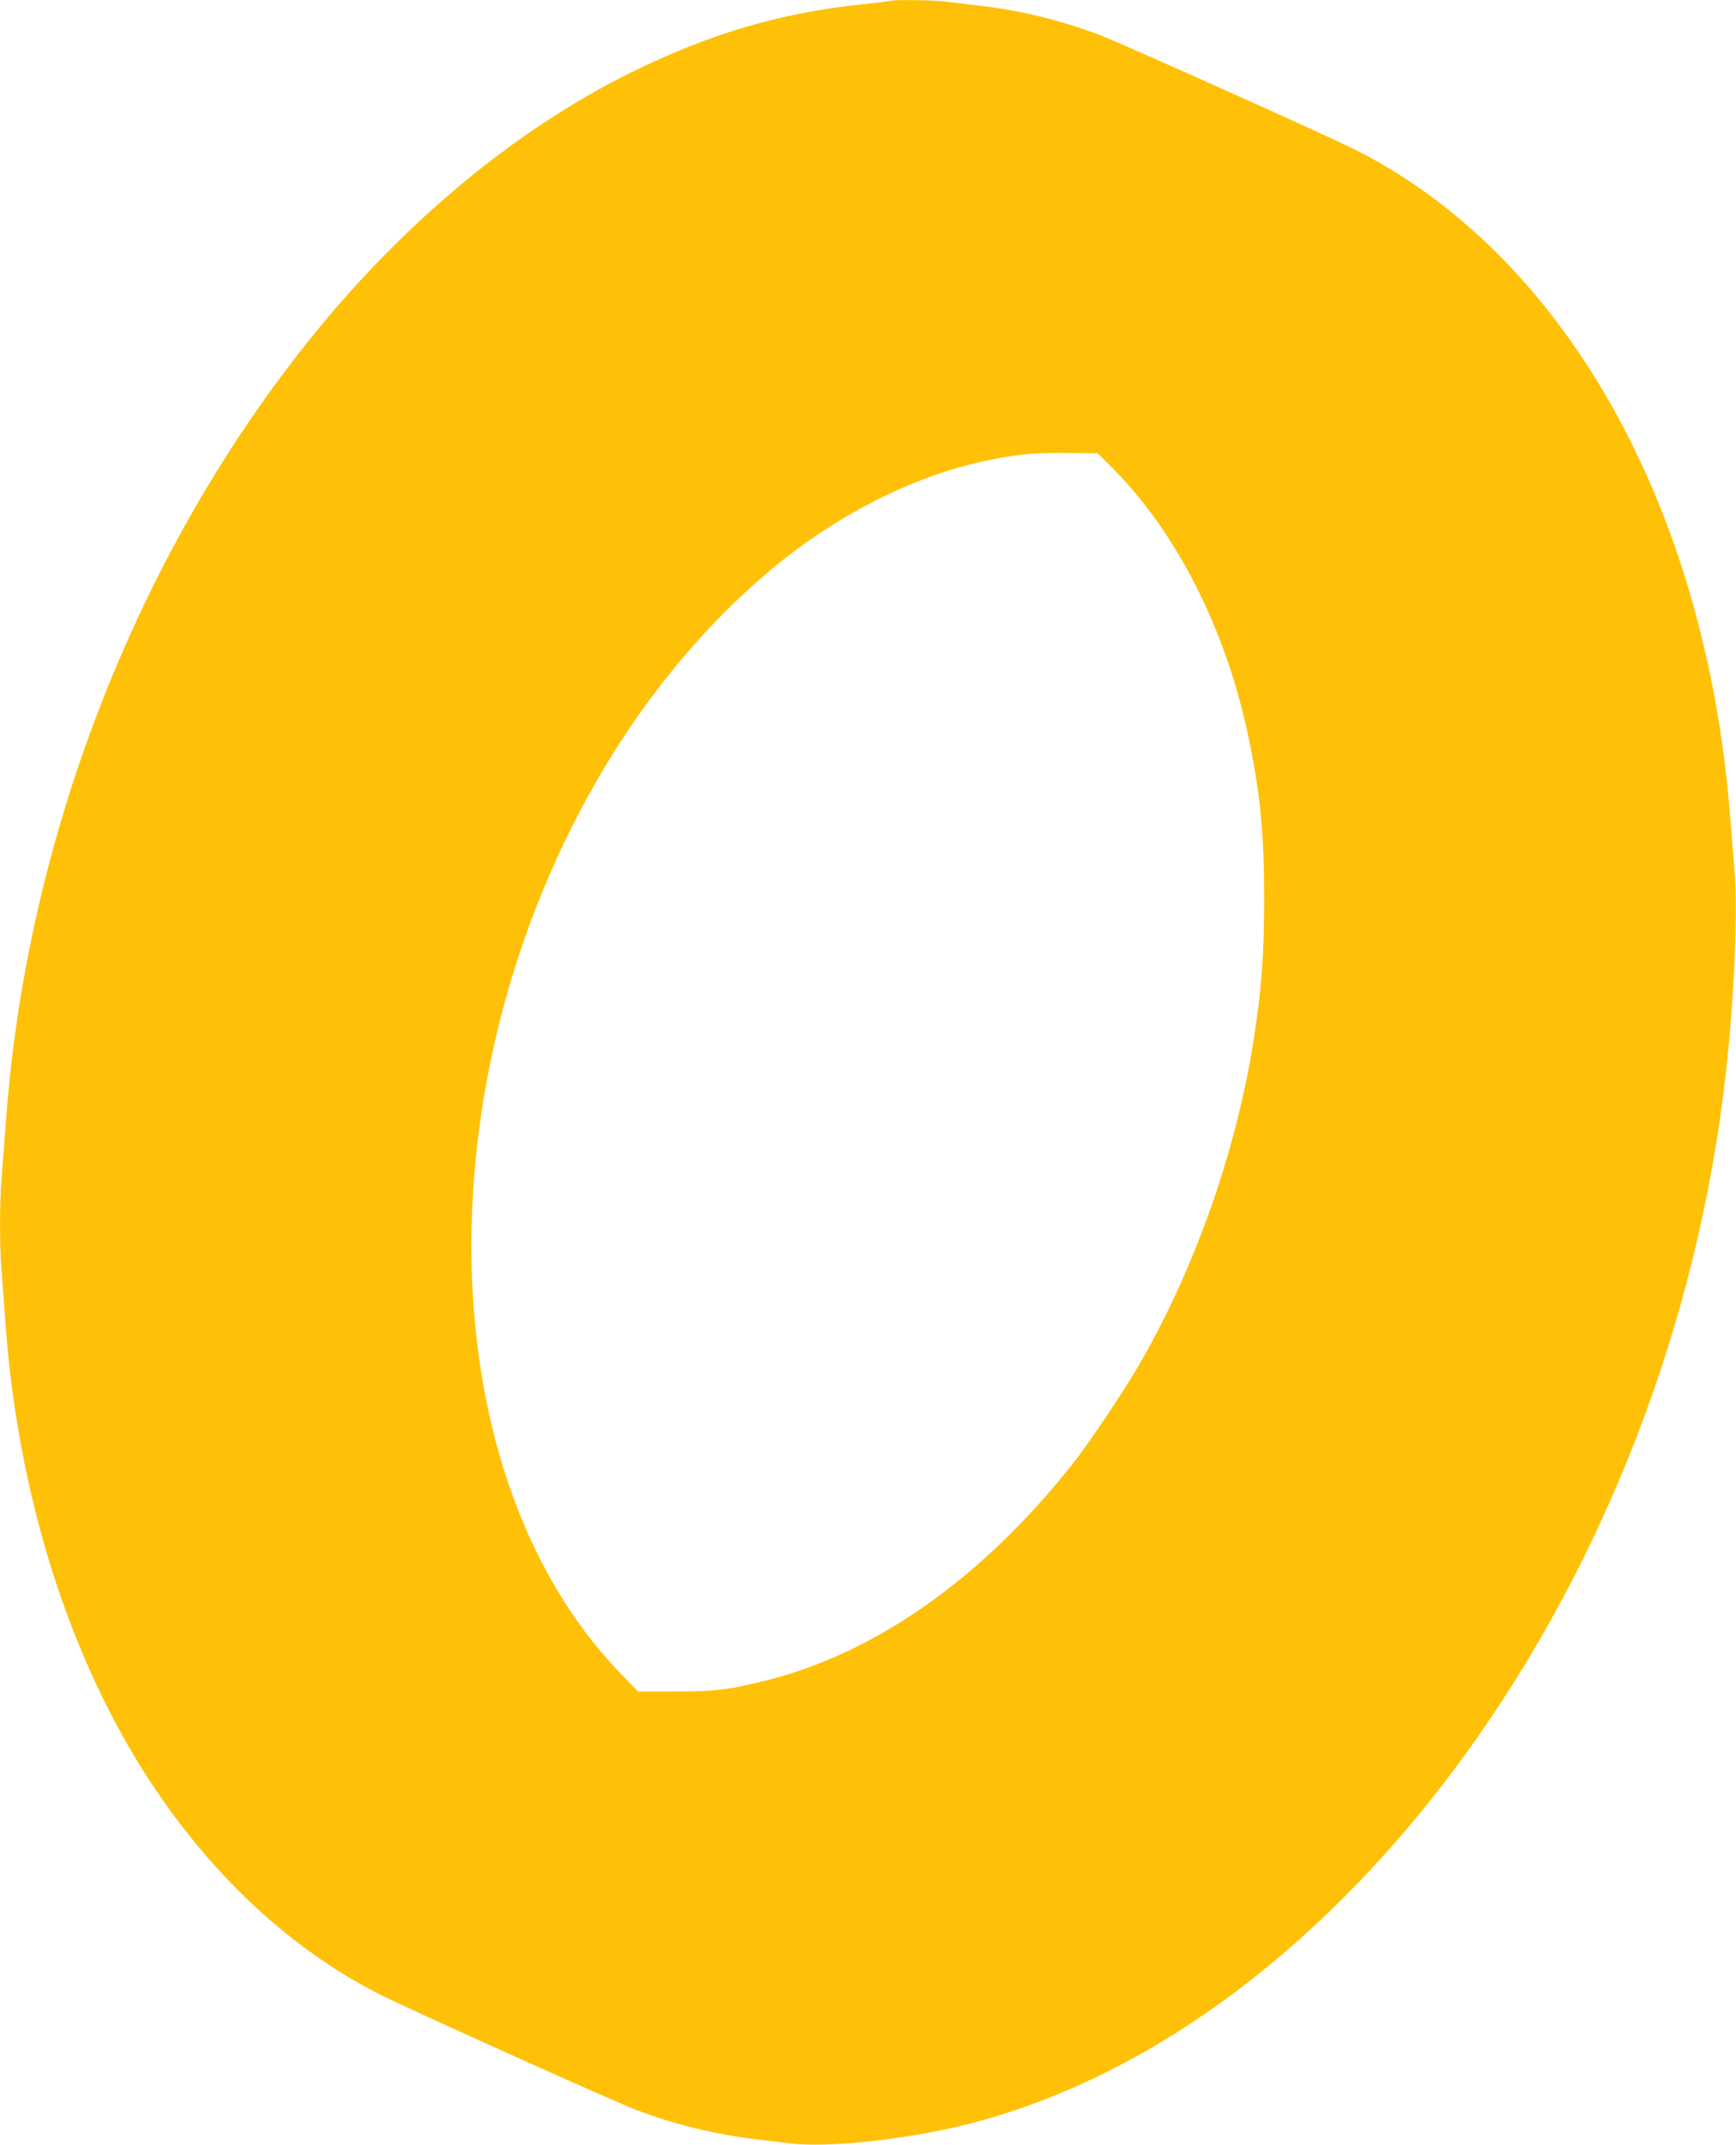 <?xml version="1.0" standalone="no"?>
<!DOCTYPE svg PUBLIC "-//W3C//DTD SVG 20010904//EN"
 "http://www.w3.org/TR/2001/REC-SVG-20010904/DTD/svg10.dtd">
<svg version="1.0" xmlns="http://www.w3.org/2000/svg"
 width="1036pt" height="1280pt" viewBox="0 0 1036 1280"
 preserveAspectRatio="xMidYMid meet">
<g transform="translate(0,1280) scale(0.1,-0.1)"
fill="#ffc107" stroke="none">
<path d="M5315 12795 c-5 -2 -79 -11 -162 -20 -486 -49 -915 -175 -1380 -404
-704 -347 -1378 -909 -1946 -1623 -1020 -1283 -1669 -2961 -1791 -4633 -9
-115 -20 -266 -26 -335 -13 -157 -13 -430 0 -574 5 -61 14 -183 20 -271 68
-989 347 -1921 793 -2651 377 -616 875 -1096 1433 -1381 168 -86 1411 -646
1544 -696 226 -85 463 -143 700 -172 69 -8 166 -20 215 -26 222 -28 687 22
1050 112 2252 565 4199 3259 4534 6274 51 455 73 969 52 1215 -6 74 -18 223
-27 330 -147 1846 -993 3343 -2243 3970 -168 84 -1406 640 -1523 683 -228 86
-466 144 -703 172 -71 8 -164 20 -205 25 -71 10 -313 13 -335 5z m1306 -2770
c398 -392 698 -983 833 -1640 68 -330 91 -573 90 -960 -1 -320 -13 -494 -54
-775 -99 -673 -338 -1370 -672 -1960 -95 -168 -316 -500 -424 -635 -531 -669
-1161 -1115 -1808 -1280 -233 -59 -309 -69 -555 -69 l-223 -1 -109 113 c-1188
1234 -1180 3742 18 5577 288 440 644 829 1018 1112 349 263 747 455 1120 537
195 43 304 55 507 53 l188 -2 71 -70z"/>
</g>
</svg>
